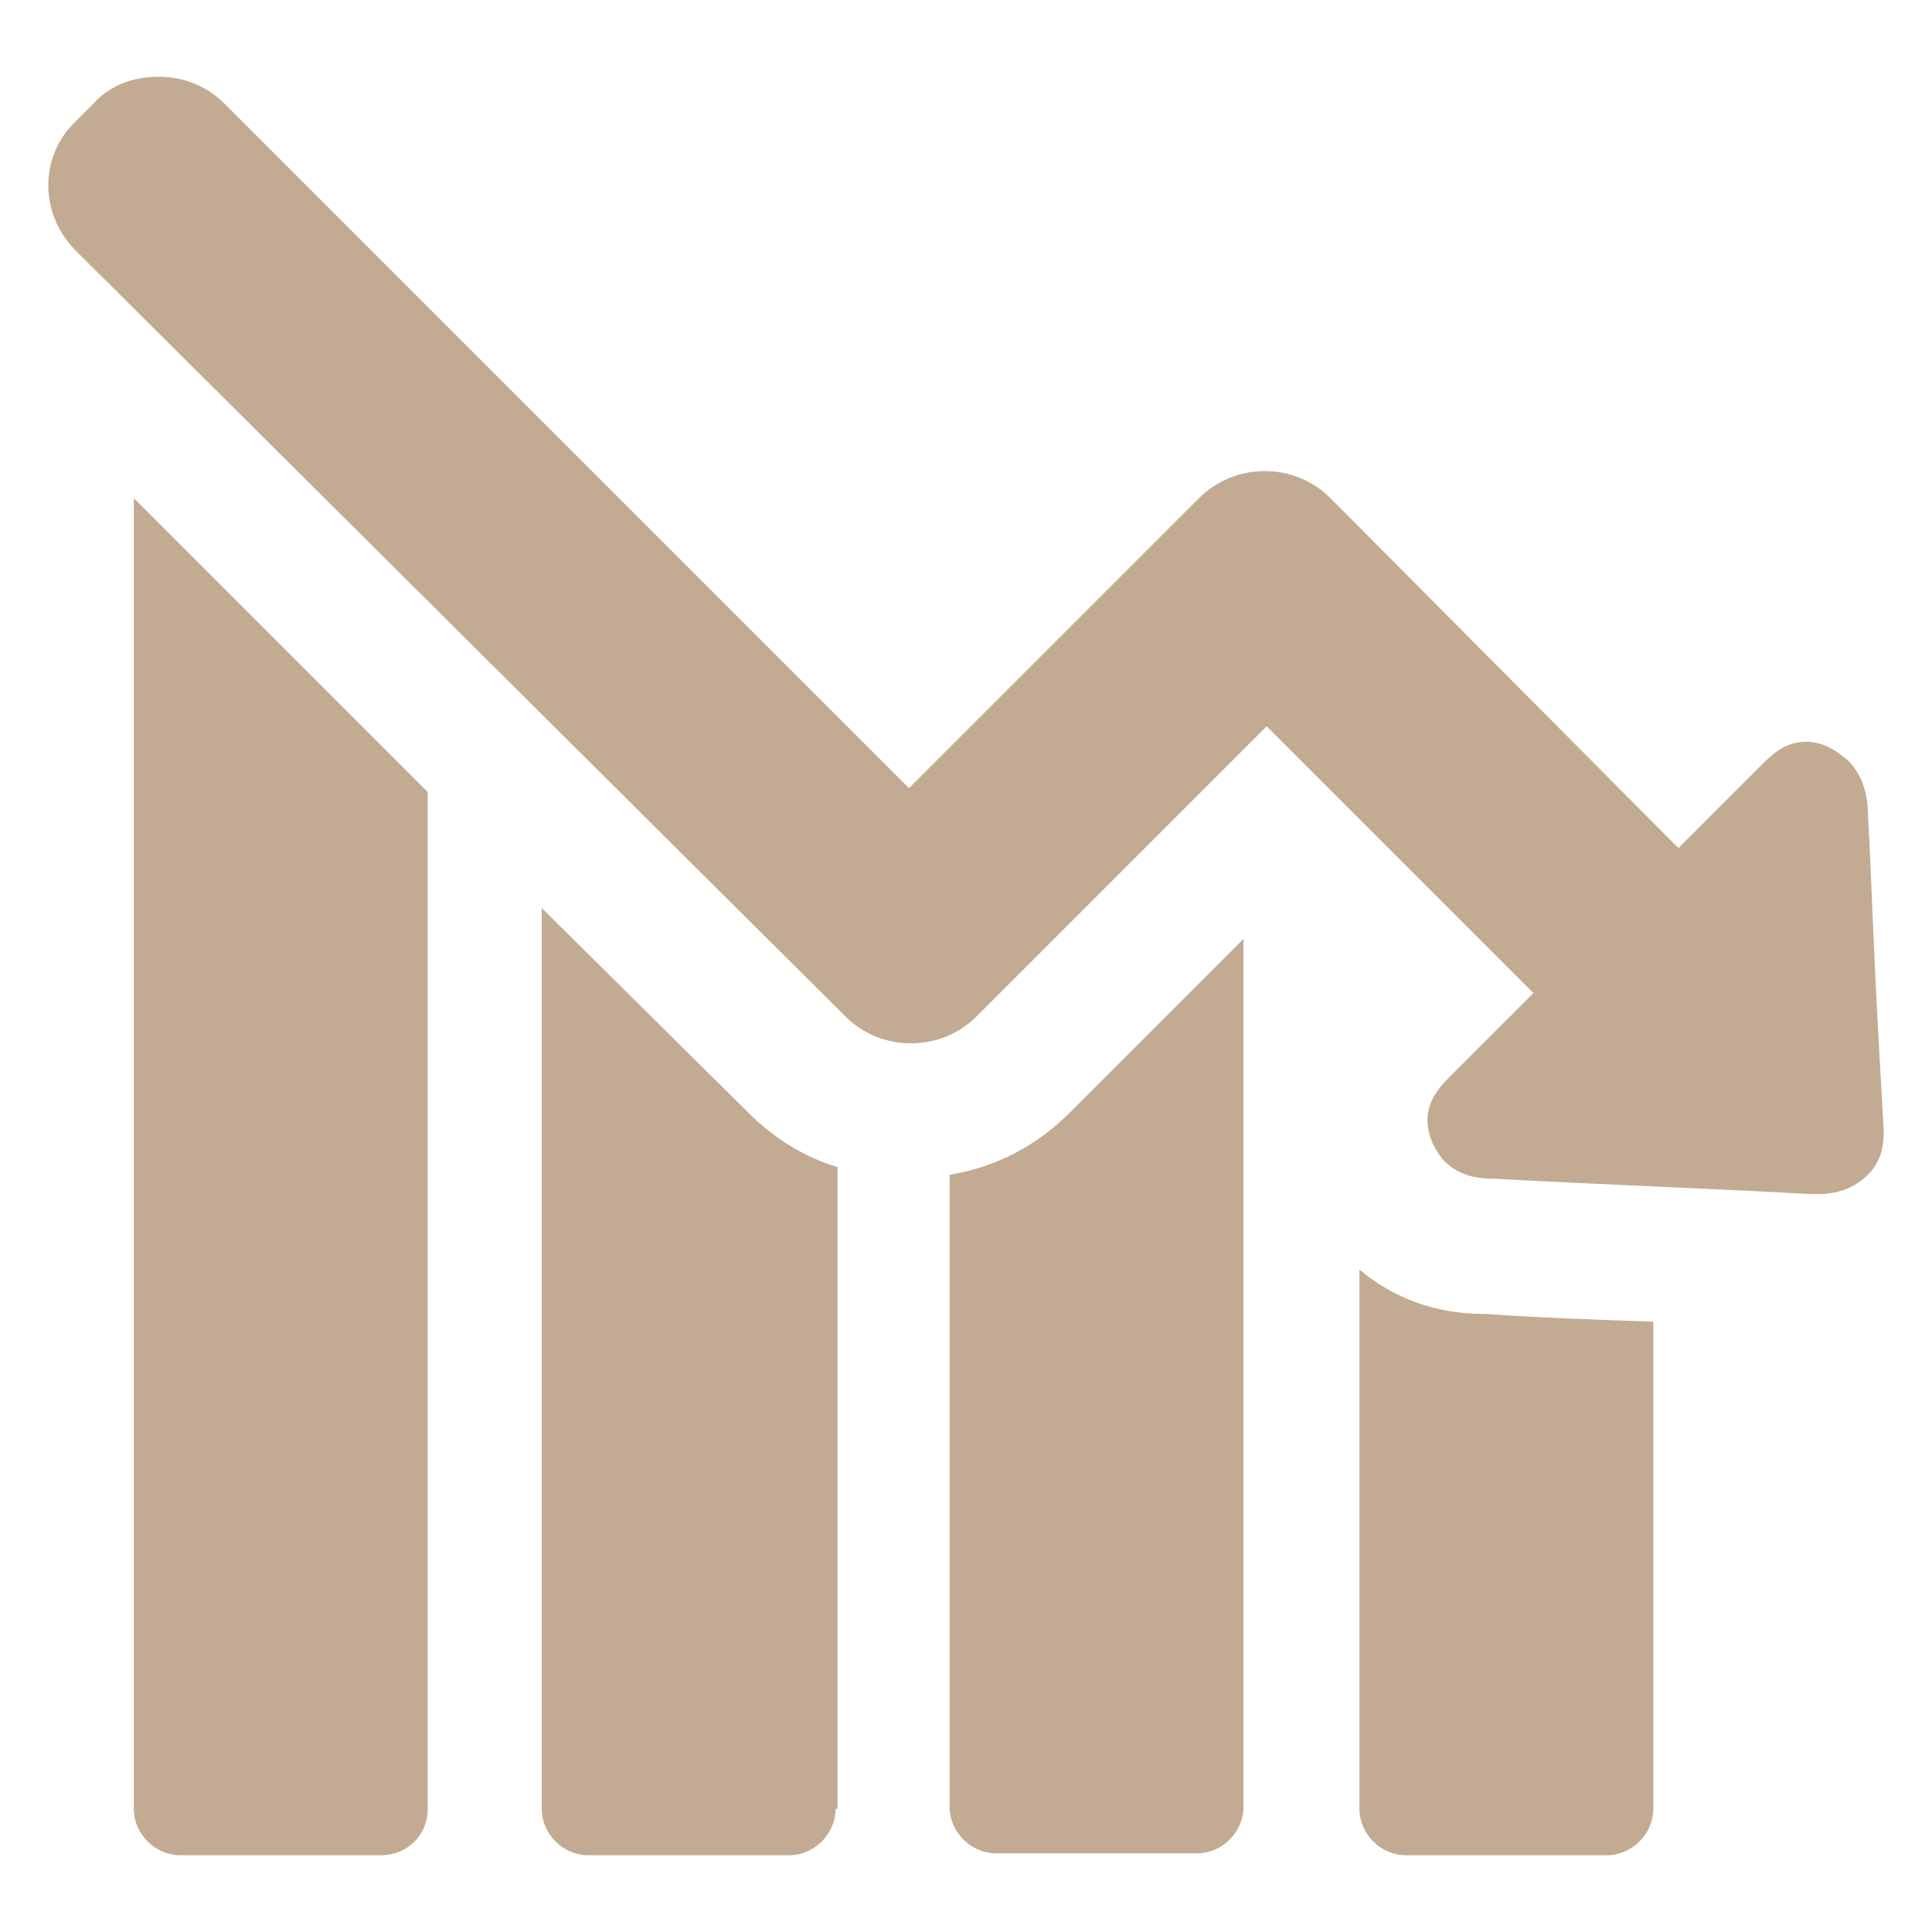 <svg width="461" height="461" viewBox="0 0 461 461" fill="none" xmlns="http://www.w3.org/2000/svg">
<path d="M296.707 224.042V431.154C296.707 437.15 291.633 442.224 285.636 442.224H237.664C231.667 442.224 226.593 437.15 226.593 431.154V280.318C237.664 278.472 247.35 273.398 255.192 265.557L296.707 224.042ZM354.366 313.529C349.292 313.529 336.376 313.068 324.383 302.92V431.615C324.383 437.611 329.457 442.685 335.453 442.685H383.426C389.422 442.685 394.496 437.611 394.496 431.615V315.374C381.119 314.913 367.742 314.452 354.366 313.529ZM102.05 431.615V188.986L31.936 118.872V431.615C31.936 437.611 37.01 442.685 43.007 442.685H90.979C96.976 442.685 102.05 438.073 102.05 431.615ZM199.839 431.615V278.472C191.998 276.166 184.617 271.553 178.621 265.557L129.265 216.662V431.615C129.265 437.611 134.339 442.685 140.335 442.685H188.308C194.304 442.685 199.378 437.611 199.378 431.615H199.839ZM445.697 280.318C448.465 277.55 449.849 273.86 449.388 268.324L448.004 243.416C447.081 226.81 446.62 210.665 445.697 194.06C445.697 190.369 444.775 185.295 441.085 181.605C440.162 180.683 438.778 179.76 437.395 178.838C435.088 177.454 432.782 176.993 430.937 176.993C425.863 176.993 422.634 180.221 420.327 182.528L414.792 188.063C410.641 192.215 406.028 196.827 401.877 200.979C401.415 201.44 400.954 201.901 400.493 202.363L317.464 118.872C313.312 114.721 307.777 112.414 301.781 112.414C295.784 112.414 290.249 114.721 286.097 118.872L216.906 188.063L53.616 24.773C49.465 20.621 43.929 18.315 37.933 18.315C31.936 18.315 26.401 20.16 22.25 24.773L18.098 28.924C9.334 37.227 9.334 51.065 18.098 59.829L201.684 242.493C205.836 246.645 211.371 248.951 217.368 248.951C223.364 248.951 228.9 246.645 233.051 242.493L302.242 173.302L365.897 236.958C361.285 241.571 357.133 245.722 352.52 250.335L346.063 256.793C343.295 259.56 338.221 264.634 341.911 272.937C342.834 274.782 343.756 276.166 344.679 277.089C348.369 280.779 352.982 281.24 356.211 281.24C381.581 282.624 406.951 283.546 432.321 284.93H433.704C438.317 284.93 442.469 283.546 445.697 280.318Z" fill="#C2AB92"/>
</svg>
